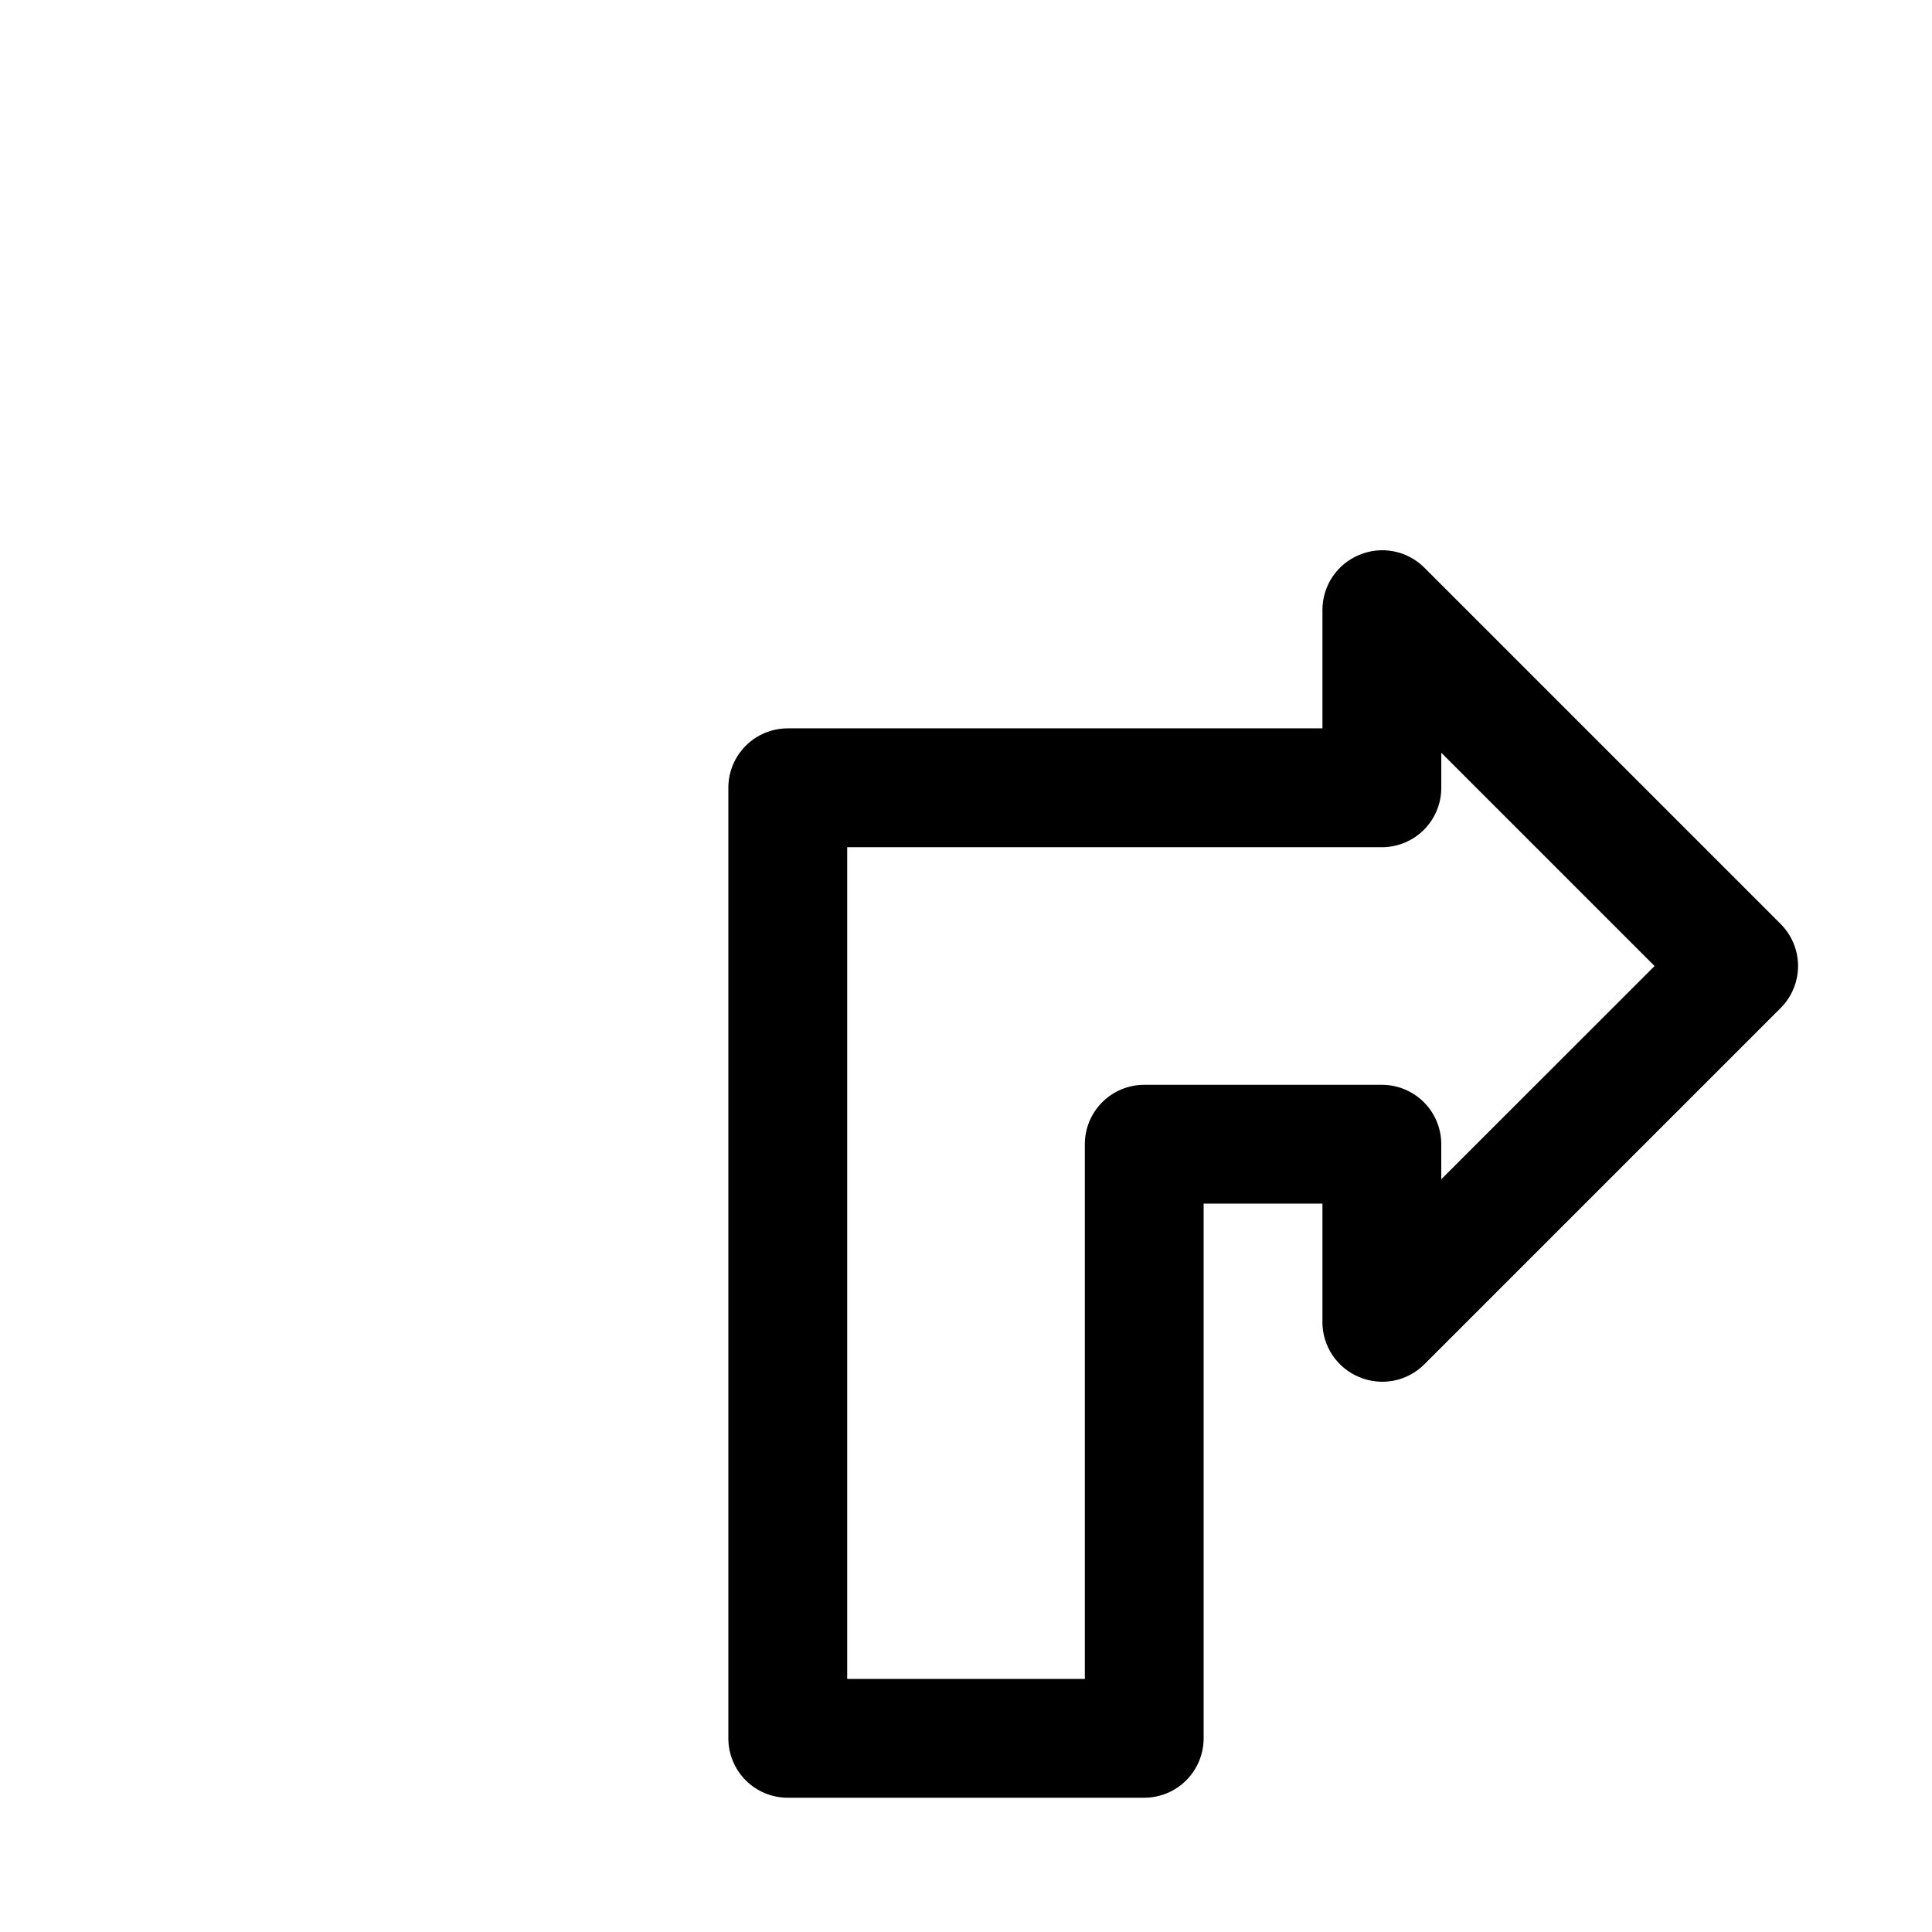 <?xml version="1.0" encoding="UTF-8"?>
<!-- Uploaded to: SVG Repo, www.svgrepo.com, Generator: SVG Repo Mixer Tools -->
<svg fill="#000000" width="800px" height="800px" version="1.1" viewBox="144 144 512 512" xmlns="http://www.w3.org/2000/svg">
 <path d="m615.85 388.82-94.465-94.465h0.004c-2.215-2.184-5.027-3.664-8.082-4.254-3.055-0.586-6.215-0.258-9.082 0.949-2.875 1.18-5.336 3.188-7.07 5.762-1.738 2.578-2.676 5.613-2.691 8.723v31.488h-141.7c-4.176 0-8.18 1.656-11.133 4.609-2.953 2.953-4.609 6.957-4.609 11.133v251.91c0 4.176 1.656 8.18 4.609 11.133 2.953 2.953 6.957 4.609 11.133 4.609h94.465c4.176 0 8.18-1.656 11.133-4.609 2.953-2.953 4.613-6.957 4.613-11.133v-141.7h31.488v31.488l-0.004-0.004c0.016 3.109 0.953 6.144 2.691 8.723 1.734 2.578 4.195 4.582 7.07 5.766 2.867 1.203 6.027 1.531 9.082 0.945 3.055-0.59 5.867-2.07 8.082-4.254l94.465-94.465h-0.004c2.981-2.957 4.66-6.981 4.66-11.176 0-4.199-1.68-8.223-4.66-11.18zm-89.898 67.699v-9.289c0-4.176-1.656-8.18-4.609-11.133s-6.957-4.609-11.133-4.609h-62.977c-4.176 0-8.18 1.656-11.133 4.609s-4.609 6.957-4.609 11.133v141.7h-62.977v-220.41h141.7c4.176 0 8.18-1.66 11.133-4.613 2.953-2.953 4.609-6.957 4.609-11.133v-9.289l56.523 56.523z"/>
</svg>